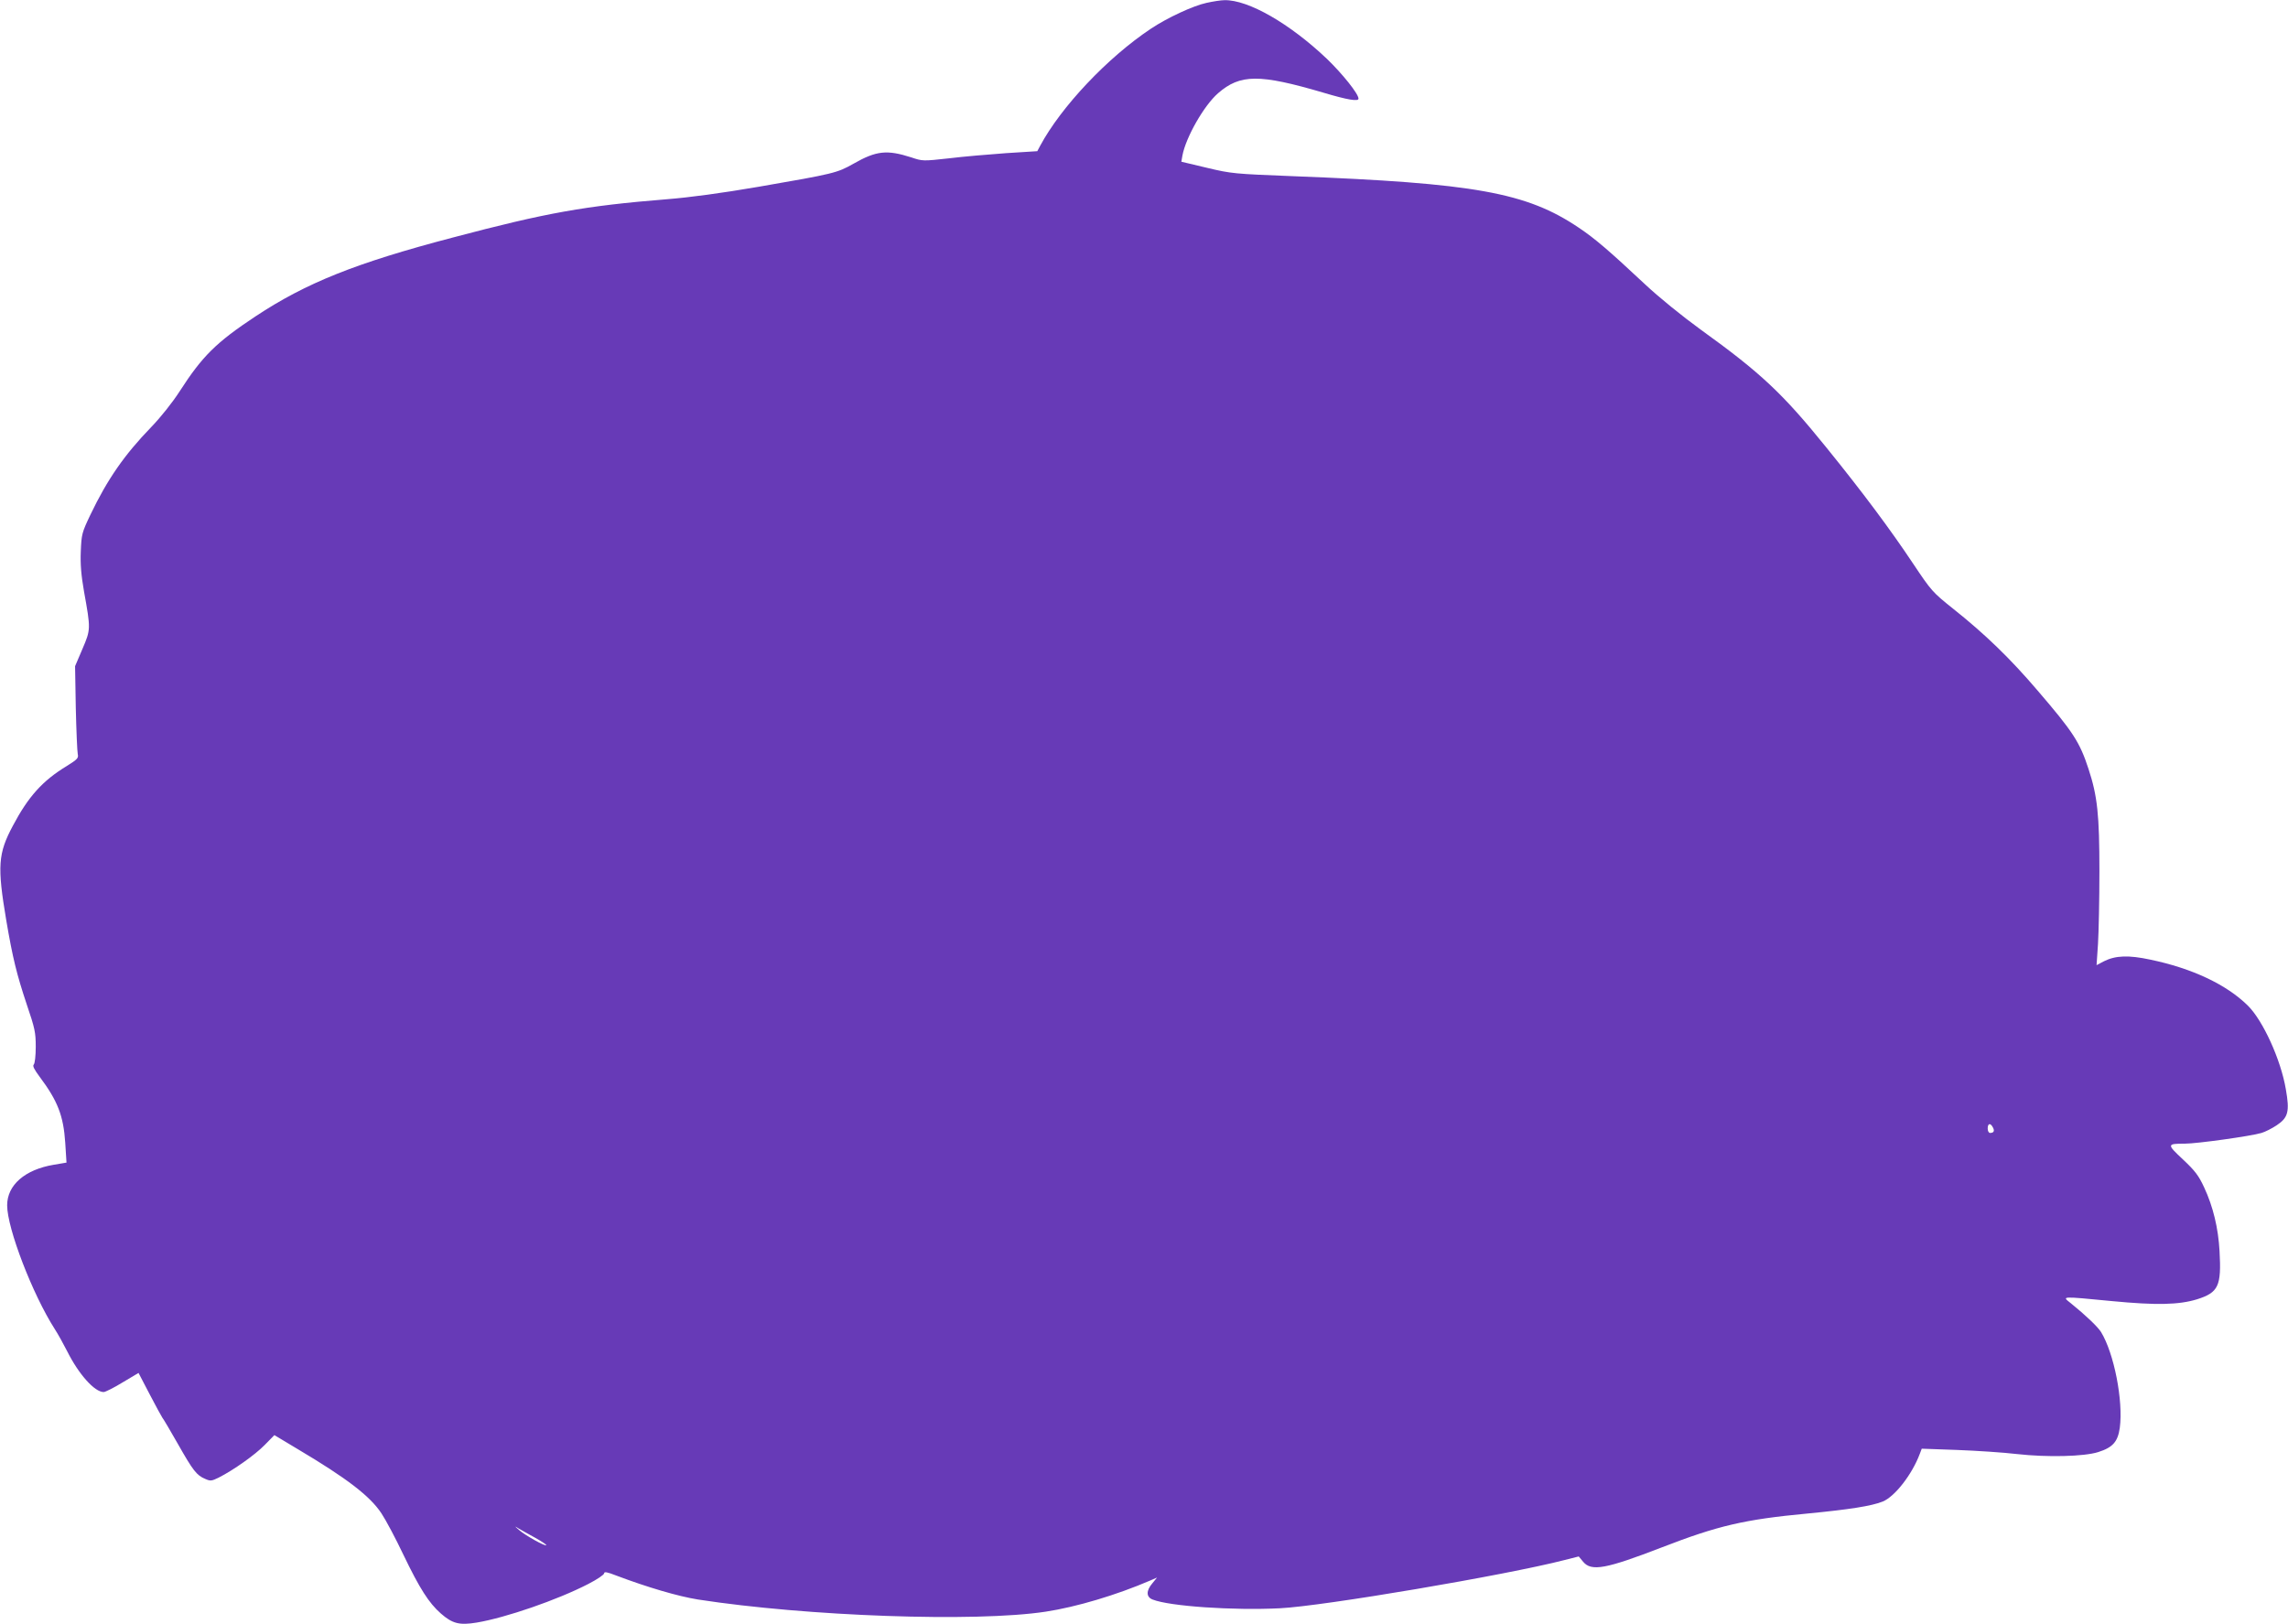 <?xml version="1.0" standalone="no"?>
<!DOCTYPE svg PUBLIC "-//W3C//DTD SVG 20010904//EN"
 "http://www.w3.org/TR/2001/REC-SVG-20010904/DTD/svg10.dtd">
<svg version="1.0" xmlns="http://www.w3.org/2000/svg"
 width="1280pt" height="909pt" viewBox="0 0 1280 909"
 preserveAspectRatio="xMidYMid meet">
<g transform="translate(0,909) scale(0.1,-0.1)"
fill="#673ab7" stroke="none">
<path d="M6750 9074 c-75 -16 -221 -84 -312 -145 -243 -162 -502 -437 -619
-655 l-16 -30 -174 -11 c-96 -7 -240 -19 -320 -29 -145 -16 -148 -16 -210 5
-137 44 -196 38 -324 -35 -92 -52 -108 -56 -530 -129 -209 -36 -388 -60 -515
-70 -457 -37 -671 -75 -1196 -214 -545 -143 -821 -254 -1104 -441 -222 -147
-298 -223 -425 -420 -40 -62 -105 -144 -159 -200 -151 -156 -245 -292 -340
-490 -48 -101 -50 -109 -54 -205 -3 -73 2 -133 18 -225 38 -211 38 -212 -9
-322 l-41 -96 4 -234 c3 -128 8 -244 11 -258 5 -22 -1 -29 -62 -67 -135 -82
-215 -171 -301 -334 -83 -155 -88 -227 -37 -529 36 -211 58 -301 115 -472 45
-132 50 -156 50 -236 0 -50 -5 -93 -11 -99 -8 -8 2 -27 33 -69 101 -135 133
-218 143 -369 l7 -111 -71 -12 c-162 -27 -261 -114 -261 -227 0 -129 142 -498
266 -692 19 -29 50 -86 70 -125 64 -128 153 -228 204 -228 9 0 57 24 106 54
l89 53 62 -119 c34 -65 66 -124 71 -131 6 -7 45 -73 87 -147 85 -150 105 -176
153 -196 29 -13 36 -12 75 7 83 42 203 127 257 182 l55 56 130 -78 c276 -164
405 -263 469 -360 24 -36 80 -141 123 -232 91 -189 142 -269 209 -328 65 -57
104 -67 201 -51 162 27 452 127 624 216 49 25 89 52 89 60 0 10 17 7 68 -13
175 -66 345 -116 457 -134 609 -94 1552 -128 1945 -68 171 26 396 93 584 174
l39 17 -26 -32 c-36 -42 -35 -77 1 -91 95 -38 453 -62 712 -49 243 12 1263
185 1593 270 l79 20 25 -30 c46 -55 127 -40 438 80 317 123 465 157 815 190
238 23 359 42 422 67 68 27 165 152 208 267 l11 29 197 -7 c108 -4 260 -14
336 -23 170 -19 375 -14 454 11 82 26 110 58 121 136 20 151 -32 417 -105 536
-18 29 -87 95 -169 161 -50 40 -61 40 230 12 250 -24 374 -21 476 10 120 38
137 74 126 270 -7 128 -36 249 -86 356 -31 67 -51 93 -119 157 -91 85 -90 88
11 88 67 0 369 42 429 60 20 6 58 25 85 43 64 43 73 76 51 201 -28 166 -128
385 -213 469 -120 118 -311 208 -546 257 -121 26 -194 23 -258 -9 l-42 -22 8
118 c4 65 8 249 8 408 0 315 -11 420 -61 572 -49 150 -85 206 -286 440 -151
177 -292 314 -472 457 -115 92 -121 99 -224 253 -128 192 -279 395 -488 653
-242 299 -363 413 -699 655 -107 78 -233 180 -313 255 -202 189 -279 255 -370
316 -292 197 -583 249 -1597 288 -329 13 -345 14 -483 47 l-143 34 6 35 c19
101 120 279 199 348 124 108 231 109 591 3 134 -40 195 -50 195 -33 0 27 -90
139 -176 222 -208 198 -441 332 -574 329 -19 0 -64 -7 -100 -15z m4399 -6293
c11 -20 5 -31 -16 -31 -7 0 -13 11 -13 25 0 29 15 33 29 6z m-8154 -2297 c36
-20 64 -39 61 -41 -7 -7 -116 54 -151 84 -28 24 -28 25 -3 9 15 -9 57 -32 93
-52z"/>
</g>
</svg>
